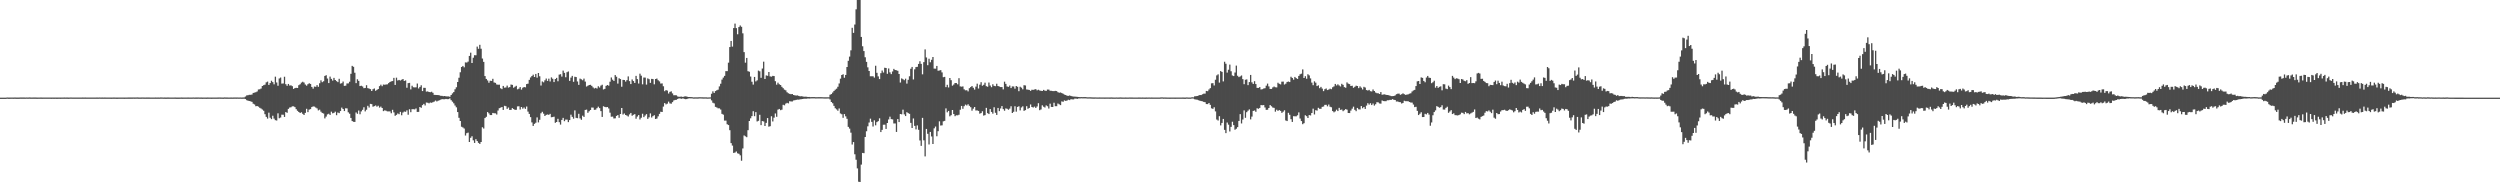 <svg xmlns="http://www.w3.org/2000/svg" width="1920" height="150"><path d="M0 75.000h1v1.000H0zM1 75.000h1v1.000H1zM2 75.000h1v1.000H2zM3 75.000h1v1.000H3zM4 75.000h1v1.000H4zM5 74.838h1v1.000H5zM6 74.918h1v1.000H6zM7 74.908h1v1.000H7zM8 74.903h1v1.000H8zM9 74.901h1v1.000H9zM10 74.905h1v1.000H10zM11 74.860h1v1.000H11zM12 74.911h1v1.000H12zM13 74.919h1v1.000H13zM14 74.911h1v1.000H14zM15 74.854h1v1.000H15zM16 74.875h1v1.000H16zM17 74.858h1v1.000H17zM18 74.870h1v1.000H18zM19 74.880h1v1.000H19zM20 74.845h1v1.000H20zM21 74.884h1v1.000H21zM22 74.820h1v1.000H22zM23 74.862h1v1.000H23zM24 74.879h1v1.000H24zM25 74.873h1v1.000H25zM26 74.877h1v1.000H26zM27 74.860h1v1.000H27zM28 74.916h1v1.000H28zM29 74.895h1v1.000H29zM30 74.903h1v1.000H30zM31 74.878h1v1.000H31zM32 74.905h1v1.000H32zM33 74.894h1v1.000H33zM34 74.885h1v1.000H34zM35 74.891h1v1.000H35zM36 74.884h1v1.000H36zM37 74.902h1v1.000H37zM38 74.885h1v1.000H38zM39 74.915h1v1.000H39zM40 74.891h1v1.000H40zM41 74.931h1v1.000H41zM42 74.884h1v1.000H42zM43 74.923h1v1.000H43zM44 74.905h1v1.000H44zM45 74.896h1v1.000H45zM46 74.917h1v1.000H46zM47 74.891h1v1.000H47zM48 74.884h1v1.000H48zM49 74.875h1v1.000H49zM50 74.900h1v1.000H50zM51 74.866h1v1.000H51zM52 74.911h1v1.000H52zM53 74.889h1v1.000H53zM54 74.847h1v1.000H54zM55 74.897h1v1.000H55zM56 74.896h1v1.000H56zM57 74.880h1v1.000H57zM58 74.887h1v1.000H58zM59 74.901h1v1.000H59zM60 74.890h1v1.000H60zM61 74.879h1v1.000H61zM62 74.887h1v1.000H62zM63 74.873h1v1.000H63zM64 74.881h1v1.000H64zM65 74.878h1v1.000H65zM66 74.892h1v1.000H66zM67 74.898h1v1.000H67zM68 74.885h1v1.000H68zM69 74.890h1v1.000H69zM70 74.893h1v1.000H70zM71 74.886h1v1.000H71zM72 74.888h1v1.000H72zM73 74.889h1v1.000H73zM74 74.856h1v1.000H74zM75 74.892h1v1.000H75zM76 74.847h1v1.000H76zM77 74.880h1v1.000H77zM78 74.864h1v1.000H78zM79 74.899h1v1.000H79zM80 74.869h1v1.000H80zM81 74.899h1v1.000H81zM82 74.888h1v1.000H82zM83 74.885h1v1.000H83zM84 74.901h1v1.000H84zM85 74.908h1v1.000H85zM86 74.899h1v1.000H86zM87 74.874h1v1.000H87zM88 74.883h1v1.000H88zM89 74.914h1v1.000H89zM90 74.905h1v1.000H90zM91 74.903h1v1.000H91zM92 74.885h1v1.000H92zM93 74.904h1v1.000H93zM94 74.903h1v1.000H94zM95 74.910h1v1.000H95zM96 74.895h1v1.000H96zM97 74.891h1v1.000H97zM98 74.864h1v1.000H98zM99 74.865h1v1.000H99zM100 74.864h1v1.000H100zM101 74.864h1v1.000H101zM102 74.828h1v1.000H102zM103 74.866h1v1.000H103zM104 74.839h1v1.000H104zM105 74.820h1v1.000H105zM106 74.869h1v1.000H106zM107 74.893h1v1.000H107zM108 74.861h1v1.000H108zM109 74.850h1v1.000H109zM110 74.866h1v1.000H110zM111 74.881h1v1.000H111zM112 74.860h1v1.000H112zM113 74.877h1v1.000H113zM114 74.871h1v1.000H114zM115 74.896h1v1.000H115zM116 74.879h1v1.000H116zM117 74.904h1v1.000H117zM118 74.881h1v1.000H118zM119 74.874h1v1.000H119zM120 74.890h1v1.000H120zM121 74.877h1v1.000H121zM122 74.881h1v1.000H122zM123 74.818h1v1.000H123zM124 74.852h1v1.000H124zM125 74.883h1v1.000H125zM126 74.877h1v1.000H126zM127 74.907h1v1.000H127zM128 74.861h1v1.000H128zM129 74.874h1v1.000H129zM130 74.903h1v1.000H130zM131 74.880h1v1.000H131zM132 74.888h1v1.000H132zM133 74.897h1v1.000H133zM134 74.878h1v1.000H134zM135 74.910h1v1.000H135zM136 74.909h1v1.000H136zM137 74.908h1v1.000H137zM138 74.883h1v1.000H138zM139 74.867h1v1.000H139zM140 74.905h1v1.000H140zM141 74.897h1v1.000H141zM142 74.880h1v1.000H142zM143 74.898h1v1.000H143zM144 74.874h1v1.000H144zM145 74.882h1v1.000H145zM146 74.885h1v1.000H146zM147 74.899h1v1.000H147zM148 74.843h1v1.000H148zM149 74.897h1v1.000H149zM150 74.867h1v1.000H150zM151 74.874h1v1.000H151zM152 74.837h1v1.000H152zM153 74.903h1v1.000H153zM154 74.870h1v1.000H154zM155 74.907h1v1.000H155zM156 74.892h1v1.000H156zM157 74.896h1v1.000H157zM158 74.916h1v1.000H158zM159 74.878h1v1.000H159zM160 74.900h1v1.000H160zM161 74.889h1v1.000H161zM162 74.914h1v1.000H162zM163 74.896h1v1.000H163zM164 74.891h1v1.000H164zM165 74.879h1v1.000H165zM166 74.880h1v1.000H166zM167 74.856h1v1.000H167zM168 74.843h1v1.000H168zM169 74.876h1v1.000H169zM170 74.883h1v1.000H170zM171 74.919h1v1.000H171zM172 74.804h1v1.000H172zM173 74.862h1v1.000H173zM174 74.867h1v1.000H174zM175 74.895h1v1.000H175zM176 74.883h1v1.000H176zM177 74.860h1v1.000H177zM178 74.883h1v1.000H178zM179 74.869h1v1.000H179zM180 74.837h1v1.000H180zM181 74.866h1v1.000H181zM182 74.833h1v1.000H182zM183 74.900h1v1.000H183zM184 74.847h1v1.000H184zM185 74.889h1v1.000H185zM186 74.855h1v1.000H186zM187 74.817h1v1.000H187zM188 74.143h1v1.927H188zM189 73.280h1v3.664H189zM190 73.132h1v4.207H190zM191 72.794h1v4.799H191zM192 72.782h1v5.065H192zM193 72.589h1v5.648H193zM194 71.394h1v8.284H194zM195 71.097h1v9.122H195zM196 70.797h1v10.800H196zM197 70.270h1v11.122H197zM198 68.689h1v13.237H198zM199 68.555h1v14.256H199zM200 67.991h1v15.368H200zM201 66.038h1v18.084H201zM202 65.437h1v19.592H202zM203 65.048h1v22.671H203zM204 63.243h1v26.524H204zM205 62.668h1v28.431H205zM206 65.254h1v21.275H206zM207 63.818h1v26.613H207zM208 62.006h1v29.493H208zM209 63.057h1v25.849H209zM210 64.742h1v26.363H210zM211 58.904h1v33.400H211zM212 63.351h1v29.215H212zM213 65.854h1v21.171H213zM214 60.273h1v30.541H214zM215 59.520h1v30.752H215zM216 64.216h1v23.865H216zM217 64.117h1v23.992H217zM218 58.946h1v30.855H218zM219 64.668h1v21.400H219zM220 65.892h1v20.738H220zM221 64.478h1v19.131H221zM222 65.692h1v16.909H222zM223 65.554h1v16.805H223zM224 66.183h1v15.461H224zM225 68.305h1v13.364H225zM226 67.630h1v14.633H226zM227 67.436h1v16.408H227zM228 67.578h1v17.504H228zM229 65.437h1v20.586H229zM230 64.714h1v22.069H230zM231 63.433h1v22.789H231zM232 62.768h1v24.653H232zM233 63.388h1v24.950H233zM234 64.919h1v21.771H234zM235 65.809h1v17.748H235zM236 64.664h1v21.444H236zM237 63.928h1v20.268H237zM238 64.452h1v19.342H238zM239 66.789h1v15.452H239zM240 68.102h1v13.627H240zM241 66.476h1v15.391H241zM242 66.674h1v15.905H242zM243 65.369h1v17.886H243zM244 66.676h1v18.124H244zM245 63.962h1v20.274H245zM246 61.673h1v24.070H246zM247 63.153h1v23.576H247zM248 62.406h1v24.767H248zM249 58.322h1v32.625H249zM250 57.776h1v31.784H250zM251 60.293h1v27.543H251zM252 63.818h1v23.516H252zM253 58.836h1v29.452H253zM254 60.570h1v25.180H254zM255 61.897h1v25.135H255zM256 59.798h1v26.881H256zM257 61.449h1v24.308H257zM258 62.331h1v26.164H258zM259 63.090h1v23.346H259zM260 60.500h1v26.366H260zM261 64.209h1v21.090H261zM262 63.901h1v18.723H262zM263 62.608h1v21.110H263zM264 65.927h1v19.352H264zM265 65.775h1v17.352H265zM266 64.103h1v19.129H266zM267 64.034h1v22.247H267zM268 62.784h1v24.584H268zM269 56.703h1v33.881H269zM270 50.568h1v42.421H270zM271 51.304h1v42.249H271zM272 55.875h1v37.778H272zM273 63.853h1v22.526H273zM274 60.872h1v26.520H274zM275 62.081h1v22.793H275zM276 66.096h1v21.664H276zM277 65.820h1v19.727H277zM278 66.419h1v17.900H278zM279 67.718h1v14.666H279zM280 67.555h1v18.010H280zM281 65.450h1v18.834H281zM282 67.669h1v13.573H282zM283 68.021h1v14.543H283zM284 68.438h1v11.313H284zM285 69.893h1v10.092H285zM286 68.483h1v13.463H286zM287 67.960h1v13.537H287zM288 69.720h1v11.298H288zM289 69.029h1v12.892H289zM290 68.337h1v12.857H290zM291 66.143h1v16.516H291zM292 65.046h1v16.832H292zM293 66.204h1v16.763H293zM294 64.937h1v20.388H294zM295 65.057h1v19.696H295zM296 64.848h1v20.204H296zM297 64.791h1v20.756H297zM298 63.825h1v21.726H298zM299 62.986h1v22.578H299zM300 62.487h1v24.508H300zM301 62.261h1v22.086H301zM302 59.786h1v26.536H302zM303 65.242h1v23.681H303zM304 59.624h1v28.582H304zM305 61.800h1v25.320H305zM306 61.403h1v26.279H306zM307 61.860h1v24.051H307zM308 61.214h1v27.333H308zM309 60.649h1v25.769H309zM310 62.182h1v23.481H310zM311 61.729h1v24.152H311zM312 67.391h1v17.345H312zM313 63.869h1v24.240H313zM314 63.627h1v20.306H314zM315 68.676h1v17.474H315zM316 65.819h1v18.065H316zM317 67.016h1v16.857H317zM318 67.128h1v16.889H318zM319 67.089h1v16.232H319zM320 64.137h1v21.837H320zM321 67.962h1v17.929H321zM322 66.749h1v15.416H322zM323 65.469h1v17.333H323zM324 69.931h1v10.831H324zM325 67.452h1v12.329H325zM326 67.507h1v13.497H326zM327 70.344h1v8.377H327zM328 70.183h1v8.710H328zM329 70.646h1v8.717H329zM330 70.789h1v7.969H330zM331 70.459h1v8.477H331zM332 71.281h1v7.194H332zM333 72.850h1v5.176H333zM334 72.922h1v4.262H334zM335 72.969h1v4.938H335zM336 73.007h1v4.375H336zM337 73.207h1v3.798H337zM338 73.581h1v2.973H338zM339 73.608h1v2.509H339zM340 73.884h1v2.356H340zM341 73.734h1v2.482H341zM342 73.999h1v1.991H342zM343 74.016h1v2.194H343zM344 74.053h1v2.075H344zM345 74.323h1v1.243H345zM346 72.965h1v4.001H346zM347 71.735h1v6.342H347zM348 70.720h1v8.647H348zM349 68.573h1v12.482H349zM350 67.032h1v15.376H350zM351 62.961h1v23.124H351zM352 59.709h1v30.773H352zM353 55.519h1v37.420H353zM354 51.456h1v45.855H354zM355 50.634h1v47.280H355zM356 51.687h1v47.027H356zM357 47.905h1v56.200H357zM358 48.028h1v54.268H358zM359 47.292h1v54.564H359zM360 42.948h1v66.086H360zM361 40.446h1v65.382H361zM362 48.386h1v56.266H362zM363 44.327h1v63.436H363zM364 42.389h1v67.375H364zM365 42.435h1v64.447H365zM366 35.793h1v72.521H366zM367 37.485h1v72.217H367zM368 34.387h1v76.162H368zM369 37.452h1v71.588H369zM370 44.976h1v52.763H370zM371 47.494h1v51.220H371zM372 58.434h1v32.264H372zM373 60.644h1v29.070H373zM374 61.822h1v24.262H374zM375 63.519h1v23.587H375zM376 62.005h1v26.354H376zM377 62.171h1v26.223H377zM378 60.515h1v26.237H378zM379 63.340h1v23.627H379zM380 63.654h1v23.370H380zM381 64.881h1v23.107H381zM382 65.060h1v19.821H382zM383 65.022h1v18.076H383zM384 67.778h1v14.916H384zM385 68.452h1v13.716H385zM386 65.991h1v18.441H386zM387 67.349h1v13.930H387zM388 67.196h1v14.355H388zM389 65.729h1v17.894H389zM390 67.268h1v15.343H390zM391 66.865h1v17.584H391zM392 64.939h1v19.440H392zM393 65.167h1v17.885H393zM394 67.355h1v16.411H394zM395 66.614h1v17.755H395zM396 65.871h1v18.475H396zM397 68.624h1v13.079H397zM398 68.079h1v13.514H398zM399 66.859h1v17.257H399zM400 68.800h1v13.352H400zM401 67.361h1v16.116H401zM402 66.813h1v15.745H402zM403 67.060h1v16.554H403zM404 64.559h1v17.272H404zM405 64.237h1v21.473H405zM406 61.321h1v26.189H406zM407 59.468h1v30.490H407zM408 58.437h1v35.543H408zM409 57.369h1v39.346H409zM410 59.128h1v36.019H410zM411 56.785h1v37.471H411zM412 59.667h1v30.491H412zM413 56.060h1v37.944H413zM414 58.587h1v33.431H414zM415 65.695h1v21.308H415zM416 62.583h1v23.304H416zM417 63.217h1v24.083H417zM418 61.681h1v27.428H418zM419 60.340h1v27.875H419zM420 62.147h1v25.756H420zM421 60.395h1v27.801H421zM422 62.569h1v24.901H422zM423 59.465h1v30.582H423zM424 60.465h1v29.439H424zM425 63.022h1v26.586H425zM426 60.655h1v33.660H426zM427 59.802h1v33.902H427zM428 62.435h1v28.784H428zM429 57.296h1v36.541H429zM430 56.967h1v38.718H430zM431 58.851h1v33.239H431zM432 54.221h1v36.302H432zM433 55.950h1v37.133H433zM434 59.316h1v32.554H434zM435 55.434h1v36.444H435zM436 54.866h1v38.931H436zM437 62.095h1v30.123H437zM438 59.600h1v28.483H438zM439 58.284h1v31.495H439zM440 62.844h1v28.275H440zM441 58.926h1v25.859H441zM442 59.198h1v31.318H442zM443 62.586h1v28.200H443zM444 65.170h1v22.237H444zM445 60.349h1v30.605H445zM446 60.904h1v31.125H446zM447 61.659h1v27.162H447zM448 60.378h1v29.443H448zM449 62.649h1v21.796H449zM450 66.480h1v17.717H450zM451 65.854h1v20.762H451zM452 65.260h1v20.210H452zM453 65.113h1v19.377H453zM454 65.952h1v16.645H454zM455 67.135h1v15.516H455zM456 67.942h1v16.458H456zM457 67.502h1v16.707H457zM458 67.988h1v15.087H458zM459 66.240h1v15.663H459zM460 67.228h1v15.828H460zM461 65.739h1v19.608H461zM462 65.081h1v24.705H462zM463 68.690h1v12.920H463zM464 68.256h1v13.891H464zM465 65.949h1v16.451H465zM466 65.296h1v16.877H466zM467 65.804h1v17.484H467zM468 62.768h1v23.779H468zM469 59.504h1v30.143H469zM470 61.175h1v28.349H470zM471 62.153h1v28.839H471zM472 57.647h1v33.254H472zM473 58.920h1v30.105H473zM474 64.183h1v24.168H474zM475 60.105h1v30.344H475zM476 60.707h1v26.832H476zM477 66.620h1v16.303H477zM478 61.345h1v26.606H478zM479 61.448h1v25.675H479zM480 62.688h1v25.620H480zM481 61.528h1v27.267H481zM482 58.650h1v30.873H482zM483 62.331h1v25.515H483zM484 64.555h1v22.178H484zM485 61.040h1v27.824H485zM486 62.281h1v25.862H486zM487 63.683h1v23.969H487zM488 58.286h1v32.890H488zM489 60.787h1v28.723H489zM490 64.177h1v24.191H490zM491 56.595h1v35.172H491zM492 58.123h1v32.289H492zM493 64.792h1v22.533H493zM494 59.519h1v30.432H494zM495 59.593h1v29.150H495zM496 64.987h1v22.672H496zM497 60.227h1v31.082H497zM498 60.827h1v29.270H498zM499 63.643h1v23.458H499zM500 60.548h1v29.743H500zM501 60.703h1v28.487H501zM502 64.766h1v23.702H502zM503 60.665h1v30.727H503zM504 60.335h1v30.707H504zM505 61.664h1v27.685H505zM506 62.506h1v24.951H506zM507 64.145h1v21.684H507zM508 64.059h1v21.965H508zM509 66.256h1v15.591H509zM510 70.036h1v9.095H510zM511 69.159h1v10.998H511zM512 69.585h1v10.052H512zM513 71.841h1v6.184H513zM514 70.568h1v8.860H514zM515 70.153h1v9.495H515zM516 71.729h1v6.708H516zM517 73.155h1v4.004H517zM518 73.116h1v3.625H518zM519 73.227h1v3.435H519zM520 74.083h1v1.874H520zM521 74.345h1v1.158H521zM522 74.237h1v1.419H522zM523 74.171h1v1.689H523zM524 74.499h1v1.024H524zM525 74.067h1v1.846H525zM526 73.984h1v2.191H526zM527 74.142h1v1.939H527zM528 74.474h1v1.176H528zM529 74.521h1v1.000H529zM530 74.561h1v1.000H530zM531 74.590h1v1.000H531zM532 74.802h1v1.000H532zM533 74.761h1v1.000H533zM534 74.743h1v1.000H534zM535 74.759h1v1.000H535zM536 74.722h1v1.000H536zM537 74.626h1v1.000H537zM538 74.689h1v1.000H538zM539 74.714h1v1.000H539zM540 74.772h1v1.000H540zM541 74.735h1v1.000H541zM542 74.767h1v1.000H542zM543 74.846h1v1.000H543zM544 74.781h1v1.000H544zM545 74.744h1v1.000H545zM546 71.977h1v5.142H546zM547 70.144h1v8.772H547zM548 71.396h1v7.995H548zM549 69.950h1v12.104H549zM550 69.341h1v13.195H550zM551 68.866h1v14.312H551zM552 66.372h1v16.839H552zM553 64.301h1v19.843H553zM554 61.153h1v26.300H554zM555 59.614h1v28.427H555zM556 58.268h1v34.354H556zM557 54.614h1v38.016H557zM558 54.617h1v40.803H558zM559 48.125h1v47.928H559zM560 36.132h1v63.864H560zM561 31.434h1v78.513H561zM562 35.781h1v76.061H562zM563 21.577h1v95.896H563zM564 18.141h1v99.030H564zM565 21.601h1v94.743H565zM566 26.317h1v91.431H566zM567 20.792h1v97.349H567zM568 19.580h1v99.715H568zM569 20.569h1v102.889H569zM570 25.616h1v88.414H570zM571 40.054h1v63.968H571zM572 48.151h1v56.575H572zM573 44.484h1v60.867H573zM574 54.690h1v45.306H574zM575 55.081h1v37.842H575zM576 58.752h1v32.104H576zM577 62.782h1v26.404H577zM578 64.952h1v20.469H578zM579 59.088h1v30.171H579zM580 62.498h1v23.630H580zM581 61.710h1v31.571H581zM582 54.235h1v38.551H582zM583 54.764h1v33.383H583zM584 59.759h1v36.367H584zM585 52.643h1v40.314H585zM586 47.336h1v45.970H586zM587 60.651h1v36.095H587zM588 57.888h1v36.466H588zM589 58.231h1v32.442H589zM590 55.317h1v41.989H590zM591 58.661h1v38.259H591zM592 58.905h1v30.380H592zM593 58.272h1v35.022H593zM594 58.407h1v31.958H594zM595 62.386h1v24.754H595zM596 65.047h1v24.681H596zM597 63.503h1v20.697H597zM598 64.712h1v18.959H598zM599 65.302h1v19.316H599zM600 66.640h1v17.578H600zM601 67.746h1v12.719H601zM602 68.842h1v12.067H602zM603 69.387h1v10.203H603zM604 70.851h1v8.135H604zM605 71.621h1v7.781H605zM606 72.076h1v5.671H606zM607 72.353h1v5.576H607zM608 72.189h1v5.760H608zM609 72.980h1v4.167H609zM610 73.200h1v3.759H610zM611 73.343h1v3.350H611zM612 73.280h1v3.205H612zM613 73.676h1v2.866H613zM614 73.981h1v2.316H614zM615 73.904h1v2.261H615zM616 74.054h1v1.969H616zM617 74.296h1v1.509H617zM618 74.227h1v1.609H618zM619 74.299h1v1.512H619zM620 74.485h1v1.114H620zM621 74.449h1v1.272H621zM622 74.597h1v1.000H622zM623 74.558h1v1.000H623zM624 74.552h1v1.000H624zM625 74.561h1v1.000H625zM626 74.664h1v1.000H626zM627 74.637h1v1.000H627zM628 74.615h1v1.000H628zM629 74.606h1v1.000H629zM630 74.622h1v1.000H630zM631 74.640h1v1.000H631zM632 74.697h1v1.000H632zM633 74.715h1v1.000H633zM634 74.711h1v1.000H634zM635 74.699h1v1.000H635zM636 74.697h1v1.000H636zM637 72.776h1v3.637H637zM638 72.237h1v6.102H638zM639 71.051h1v8.260H639zM640 69.813h1v11.495H640zM641 68.855h1v14.290H641zM642 68.078h1v15.923H642zM643 66.594h1v18.471H643zM644 64.095h1v19.215H644zM645 60.424h1v26.720H645zM646 57.601h1v30.162H646zM647 57.047h1v33.425H647zM648 59.723h1v27.897H648zM649 57.536h1v31.792H649zM650 51.466h1v39.785H650zM651 46.681h1v50.733H651zM652 43.451h1v55.303H652zM653 38.672h1v63.215H653zM654 21.355h1v89.669H654zM655 25.219h1v83.888H655zM656 18.862h1v99.619H656zM657 7.144h1v115.524H657zM658 -0.101h1v129.449H658zM659 -0.125h1v139.682H659zM660 -0.085h1v139.841H660zM661 28.350h1v98.053H661zM662 35.547h1v81.910H662zM663 39.221h1v78.447H663zM664 43.971h1v61.221H664zM665 47.511h1v53.278H665zM666 51.699h1v45.323H666zM667 54.553h1v39.556H667zM668 58.584h1v32.539H668zM669 58.573h1v35.019H669zM670 58.587h1v38.569H670zM671 59.608h1v32.790H671zM672 50.507h1v45.771H672zM673 55.891h1v37.910H673zM674 58.699h1v34.339H674zM675 60.717h1v30.175H675zM676 56.206h1v45.221H676zM677 54.154h1v45.593H677zM678 55.693h1v40.082H678zM679 52.012h1v43.750H679zM680 52.234h1v46.778H680zM681 56.677h1v37.780H681zM682 52.584h1v39.168H682zM683 55.574h1v34.042H683zM684 56.944h1v34.539H684zM685 54.905h1v36.800H685zM686 52.877h1v41.968H686zM687 53.769h1v41.047H687zM688 53.954h1v47.354H688zM689 54.356h1v37.103H689zM690 56.822h1v36.915H690zM691 63.385h1v24.149H691zM692 60.207h1v27.603H692zM693 60.841h1v23.366H693zM694 61.583h1v26.288H694zM695 60.440h1v28.722H695zM696 64.184h1v21.992H696zM697 61.268h1v25.619H697zM698 58.585h1v28.840H698zM699 52.802h1v41.582H699zM700 51.389h1v46.912H700zM701 61.034h1v29.963H701zM702 53.250h1v43.432H702zM703 51.519h1v47.858H703zM704 51.305h1v45.026H704zM705 49.084h1v50.587H705zM706 47.042h1v60.816H706zM707 49.071h1v62.934H707zM708 57.095h1v33.426H708zM709 47.743h1v60.010H709zM710 37.936h1v82.174H710zM711 44.152h1v54.881H711zM712 50.084h1v52.673H712zM713 45.088h1v65.843H713zM714 47.844h1v53.492H714zM715 45.925h1v58.883H715zM716 43.789h1v66.812H716zM717 52.695h1v45.848H717zM718 52.756h1v44.403H718zM719 50.623h1v54.023H719zM720 54.339h1v46.408H720zM721 54.094h1v39.092H721zM722 53.848h1v42.567H722zM723 55.609h1v40.624H723zM724 59.305h1v33.864H724zM725 59.029h1v33.787H725zM726 66.899h1v16.331H726zM727 65.116h1v21.166H727zM728 67.191h1v18.028H728zM729 59.906h1v29.432H729zM730 61.607h1v26.871H730zM731 65.816h1v18.674H731zM732 64.912h1v22.661H732zM733 63.766h1v25.451H733zM734 63.772h1v24.757H734zM735 64.751h1v23.833H735zM736 60.048h1v28.087H736zM737 66.333h1v17.962H737zM738 66.570h1v14.812H738zM739 66.355h1v17.219H739zM740 68.599h1v12.941H740zM741 69.362h1v10.960H741zM742 69.270h1v11.714H742zM743 70.199h1v9.875H743zM744 67.759h1v13.522H744zM745 66.853h1v15.464H745zM746 66.044h1v18.930H746zM747 67.394h1v16.039H747zM748 68.807h1v13.379H748zM749 66.523h1v18.336H749zM750 64.257h1v20.524H750zM751 67.986h1v17.230H751zM752 65.040h1v22.234H752zM753 63.140h1v23.707H753zM754 65.865h1v19.592H754zM755 65.121h1v23.686H755zM756 63.466h1v24.941H756zM757 66.208h1v16.610H757zM758 66.630h1v20.236H758zM759 63.386h1v24.233H759zM760 65.682h1v18.057H760zM761 66.946h1v19.019H761zM762 64.738h1v22.543H762zM763 65.926h1v16.443H763zM764 66.199h1v20.407H764zM765 64.288h1v23.996H765zM766 66.046h1v16.845H766zM767 66.443h1v18.922H767zM768 66.866h1v16.422H768zM769 66.849h1v14.604H769zM770 68.634h1v15.165H770zM771 62.717h1v22.303H771zM772 64.421h1v18.817H772zM773 66.413h1v17.150H773zM774 66.737h1v17.528H774zM775 65.668h1v17.756H775zM776 67.639h1v13.953H776zM777 66.346h1v20.443H777zM778 66.406h1v19.460H778zM779 68.108h1v13.523H779zM780 66.031h1v19.730H780zM781 66.646h1v15.492H781zM782 70.037h1v11.559H782zM783 66.587h1v18.214H783zM784 67.336h1v15.216H784zM785 68.630h1v13.030H785zM786 65.421h1v19.708H786zM787 65.638h1v18.938H787zM788 68.703h1v12.870H788zM789 68.884h1v14.650H789zM790 69.045h1v13.835H790zM791 69.775h1v10.448H791zM792 68.891h1v13.306H792zM793 69.014h1v13.591H793zM794 68.704h1v13.155H794zM795 68.460h1v14.414H795zM796 69.367h1v12.382H796zM797 68.921h1v10.348H797zM798 69.475h1v15.138H798zM799 69.758h1v14.310H799zM800 69.881h1v11.027H800zM801 69.035h1v12.950H801zM802 69.613h1v12.974H802zM803 69.792h1v11.144H803zM804 68.746h1v12.871H804zM805 68.798h1v14.534H805zM806 69.677h1v9.964H806zM807 69.757h1v12.381H807zM808 69.938h1v12.225H808zM809 70.006h1v8.877H809zM810 69.796h1v11.786H810zM811 69.917h1v11.644H811zM812 70.826h1v8.708H812zM813 71.241h1v8.886H813zM814 70.995h1v9.723H814zM815 71.477h1v6.395H815zM816 71.988h1v6.193H816zM817 72.674h1v4.422H817zM818 72.939h1v4.598H818zM819 73.513h1v3.713H819zM820 73.627h1v2.955H820zM821 73.323h1v3.573H821zM822 73.700h1v2.481H822zM823 73.977h1v2.362H823zM824 74.156h1v2.167H824zM825 74.211h1v1.529H825zM826 74.305h1v1.471H826zM827 74.416h1v1.525H827zM828 74.510h1v1.041H828zM829 74.604h1v1.000H829zM830 74.537h1v1.000H830zM831 74.596h1v1.000H831zM832 74.561h1v1.000H832zM833 74.554h1v1.000H833zM834 74.633h1v1.000H834zM835 74.731h1v1.000H835zM836 74.699h1v1.000H836zM837 74.710h1v1.000H837zM838 74.754h1v1.000H838zM839 74.814h1v1.000H839zM840 74.817h1v1.000H840zM841 74.799h1v1.000H841zM842 74.828h1v1.000H842zM843 74.828h1v1.000H843zM844 74.806h1v1.000H844zM845 74.840h1v1.000H845zM846 74.853h1v1.000H846zM847 74.838h1v1.000H847zM848 74.856h1v1.000H848zM849 74.828h1v1.000H849zM850 74.841h1v1.000H850zM851 74.843h1v1.000H851zM852 74.876h1v1.000H852zM853 74.825h1v1.000H853zM854 74.878h1v1.000H854zM855 74.894h1v1.000H855zM856 74.886h1v1.000H856zM857 74.848h1v1.000H857zM858 74.889h1v1.000H858zM859 74.870h1v1.000H859zM860 74.816h1v1.000H860zM861 74.869h1v1.000H861zM862 74.884h1v1.000H862zM863 74.879h1v1.000H863zM864 74.865h1v1.000H864zM865 74.892h1v1.000H865zM866 74.880h1v1.000H866zM867 74.848h1v1.000H867zM868 74.877h1v1.000H868zM869 74.874h1v1.000H869zM870 74.891h1v1.000H870zM871 74.896h1v1.000H871zM872 74.900h1v1.000H872zM873 74.892h1v1.000H873zM874 74.857h1v1.000H874zM875 74.858h1v1.000H875zM876 74.890h1v1.000H876zM877 74.872h1v1.000H877zM878 74.888h1v1.000H878zM879 74.911h1v1.000H879zM880 74.875h1v1.000H880zM881 74.886h1v1.000H881zM882 74.843h1v1.000H882zM883 74.883h1v1.000H883zM884 74.858h1v1.000H884zM885 74.898h1v1.000H885zM886 74.891h1v1.000H886zM887 74.882h1v1.000H887zM888 74.892h1v1.000H888zM889 74.883h1v1.000H889zM890 74.881h1v1.000H890zM891 74.827h1v1.000H891zM892 74.731h1v1.000H892zM893 74.872h1v1.000H893zM894 74.843h1v1.000H894zM895 74.875h1v1.000H895zM896 74.888h1v1.000H896zM897 74.884h1v1.000H897zM898 74.912h1v1.000H898zM899 74.891h1v1.000H899zM900 74.881h1v1.000H900zM901 74.902h1v1.000H901zM902 74.917h1v1.000H902zM903 74.900h1v1.000H903zM904 74.902h1v1.000H904zM905 74.891h1v1.000H905zM906 74.897h1v1.000H906zM907 74.882h1v1.000H907zM908 74.867h1v1.000H908zM909 74.906h1v1.000H909zM910 74.909h1v1.000H910zM911 74.801h1v1.000H911zM912 74.886h1v1.000H912zM913 74.883h1v1.000H913zM914 74.894h1v1.000H914zM915 74.624h1v1.000H915zM916 74.738h1v1.000H916zM917 73.998h1v2.213H917zM918 73.887h1v2.579H918zM919 73.713h1v2.882H919zM920 73.379h1v3.617H920zM921 72.947h1v4.403H921zM922 73.011h1v4.618H922zM923 72.414h1v5.402H923zM924 71.957h1v6.347H924zM925 71.864h1v6.649H925zM926 69.826h1v10.108H926zM927 70.048h1v9.919H927zM928 68.688h1v10.438H928zM929 67.662h1v12.854H929zM930 63.978h1v19.207H930zM931 63.867h1v19.734H931zM932 65.635h1v16.722H932zM933 61.248h1v24.329H933zM934 57.882h1v33.941H934zM935 57.072h1v35.473H935zM936 63.413h1v25.852H936zM937 54.581h1v41.720H937zM938 55.240h1v39.152H938zM939 62.517h1v28.847H939zM940 47.418h1v52.298H940zM941 48.943h1v53.324H941zM942 55.740h1v38.378H942zM943 53.553h1v42.179H943zM944 49.625h1v51.321H944zM945 54.728h1v42.725H945zM946 57.980h1v35.511H946zM947 58.419h1v37.664H947zM948 55.690h1v43.925H948zM949 50.357h1v48.532H949zM950 58.172h1v39.472H950zM951 59.227h1v33.674H951zM952 58.663h1v29.014H952zM953 57.969h1v36.876H953zM954 60.774h1v31.047H954zM955 64.677h1v20.134H955zM956 61.250h1v29.225H956zM957 60.998h1v25.172H957zM958 65.403h1v19.578H958zM959 63.029h1v20.964H959zM960 57.570h1v34.147H960zM961 63.209h1v26.322H961zM962 64.436h1v20.752H962zM963 62.363h1v22.479H963zM964 64.543h1v21.334H964zM965 67.457h1v15.707H965zM966 67.556h1v16.005H966zM967 66.866h1v16.046H967zM968 68.711h1v11.961H968zM969 68.528h1v12.334H969zM970 67.999h1v12.702H970zM971 67.729h1v14.789H971zM972 65.794h1v18.582H972zM973 64.218h1v20.056H973zM974 66.353h1v16.593H974zM975 68.311h1v12.387H975zM976 68.277h1v13.354H976zM977 67.116h1v15.488H977zM978 66.442h1v16.385H978zM979 67.026h1v18.724H979zM980 67.142h1v17.125H980zM981 63.544h1v21.600H981zM982 64.339h1v20.184H982zM983 64.812h1v20.315H983zM984 62.722h1v23.946H984zM985 62.695h1v23.062H985zM986 64.912h1v19.787H986zM987 64.241h1v28.270H987zM988 62.912h1v30.083H988zM989 62.617h1v24.024H989zM990 63.012h1v25.163H990zM991 58.916h1v32.628H991zM992 59.875h1v33.765H992zM993 61.161h1v28.057H993zM994 59.086h1v30.279H994zM995 60.006h1v29.317H995zM996 60.640h1v27.866H996zM997 58.339h1v28.006H997zM998 57.061h1v33.997H998zM999 56.586h1v36.406H999zM1000 53.275h1v42.096H1000zM1001 59.915h1v34.723H1001zM1002 58.506h1v30.005H1002zM1003 60.453h1v28.791H1003zM1004 57.051h1v33.556H1004zM1005 57.926h1v30.430H1005zM1006 60.219h1v28.473H1006zM1007 63.428h1v23.380H1007zM1008 65.453h1v18.004H1008zM1009 62.442h1v25.462H1009zM1010 63.498h1v21.136H1010zM1011 66.100h1v18.839H1011zM1012 65.512h1v17.271H1012zM1013 67.732h1v15.835H1013zM1014 66.727h1v16.828H1014zM1015 68.026h1v14.056H1015zM1016 69.983h1v11.817H1016zM1017 68.522h1v12.033H1017zM1018 67.931h1v12.543H1018zM1019 69.175h1v12.487H1019zM1020 68.777h1v11.479H1020zM1021 68.090h1v13.892H1021zM1022 68.501h1v13.902H1022zM1023 67.009h1v18.273H1023zM1024 66.351h1v19.924H1024zM1025 64.464h1v21.109H1025zM1026 65.658h1v18.555H1026zM1027 64.782h1v20.497H1027zM1028 65.661h1v17.197H1028zM1029 66.384h1v17.981H1029zM1030 64.378h1v19.740H1030zM1031 65.183h1v20.228H1031zM1032 66.909h1v17.702H1032zM1033 67.367h1v16.394H1033zM1034 63.288h1v20.918H1034zM1035 64.281h1v22.481H1035zM1036 64.631h1v22.189H1036zM1037 66.057h1v18.891H1037zM1038 65.839h1v17.602H1038zM1039 67.429h1v14.491H1039zM1040 66.640h1v17.695H1040zM1041 65.797h1v19.596H1041zM1042 66.033h1v16.845H1042zM1043 67.708h1v16.242H1043zM1044 66.314h1v17.759H1044zM1045 67.335h1v14.124H1045zM1046 68.694h1v14.432H1046zM1047 66.660h1v15.512H1047zM1048 67.235h1v16.417H1048zM1049 69.177h1v11.901H1049zM1050 69.551h1v9.702H1050zM1051 69.018h1v11.310H1051zM1052 70.055h1v9.180H1052zM1053 70.265h1v10.432H1053zM1054 68.685h1v10.847H1054zM1055 69.901h1v11.188H1055zM1056 71.063h1v9.033H1056zM1057 71.596h1v6.915H1057zM1058 71.615h1v7.051H1058zM1059 72.178h1v7.295H1059zM1060 70.702h1v8.930H1060zM1061 72.732h1v4.412H1061zM1062 72.563h1v5.058H1062zM1063 72.467h1v5.233H1063zM1064 72.881h1v4.817H1064zM1065 72.984h1v4.017H1065zM1066 73.138h1v3.884H1066zM1067 73.474h1v3.240H1067zM1068 73.813h1v2.901H1068zM1069 73.824h1v2.321H1069zM1070 73.745h1v2.919H1070zM1071 73.286h1v3.510H1071zM1072 72.338h1v5.643H1072zM1073 71.945h1v5.983H1073zM1074 71.875h1v6.494H1074zM1075 72.816h1v5.684H1075zM1076 72.360h1v7.180H1076zM1077 71.667h1v7.401H1077zM1078 72.339h1v5.004H1078zM1079 72.864h1v4.843H1079zM1080 72.654h1v5.057H1080zM1081 72.461h1v5.332H1081zM1082 71.933h1v6.424H1082zM1083 71.650h1v7.075H1083zM1084 70.268h1v8.532H1084zM1085 69.490h1v10.793H1085zM1086 69.026h1v13.254H1086zM1087 66.117h1v15.899H1087zM1088 62.440h1v22.706H1088zM1089 62.188h1v26.167H1089zM1090 64.529h1v22.800H1090zM1091 59.462h1v26.745H1091zM1092 59.820h1v30.067H1092zM1093 62.134h1v27.737H1093zM1094 63.176h1v24.221H1094zM1095 59.556h1v28.310H1095zM1096 58.328h1v28.389H1096zM1097 59.643h1v28.394H1097zM1098 59.857h1v36.705H1098zM1099 63.917h1v30.124H1099zM1100 63.201h1v25.314H1100zM1101 62.001h1v24.087H1101zM1102 67.352h1v17.455H1102zM1103 66.060h1v15.445H1103zM1104 67.474h1v14.596H1104zM1105 66.688h1v16.040H1105zM1106 66.281h1v15.973H1106zM1107 69.372h1v11.461H1107zM1108 64.683h1v19.465H1108zM1109 64.764h1v19.413H1109zM1110 68.057h1v14.805H1110zM1111 68.470h1v13.493H1111zM1112 65.763h1v20.844H1112zM1113 66.932h1v18.649H1113zM1114 68.453h1v16.120H1114zM1115 58.270h1v29.355H1115zM1116 59.585h1v27.431H1116zM1117 60.759h1v27.649H1117zM1118 60.124h1v28.387H1118zM1119 60.321h1v28.361H1119zM1120 60.802h1v27.564H1120zM1121 63.742h1v24.084H1121zM1122 60.690h1v25.843H1122zM1123 61.021h1v25.641H1123zM1124 62.071h1v25.589H1124zM1125 62.422h1v23.537H1125zM1126 61.555h1v25.515H1126zM1127 64.355h1v22.549H1127zM1128 63.755h1v24.042H1128zM1129 59.225h1v27.908H1129zM1130 63.869h1v22.637H1130zM1131 63.766h1v22.148H1131zM1132 63.889h1v20.175H1132zM1133 62.444h1v28.205H1133zM1134 56.421h1v33.820H1134zM1135 55.950h1v35.165H1135zM1136 56.457h1v35.222H1136zM1137 60.576h1v29.203H1137zM1138 60.489h1v28.704H1138zM1139 62.182h1v26.534H1139zM1140 62.875h1v23.711H1140zM1141 63.783h1v21.560H1141zM1142 63.919h1v21.664H1142zM1143 66.178h1v18.613H1143zM1144 65.135h1v20.657H1144zM1145 65.300h1v21.566H1145zM1146 65.377h1v18.829H1146zM1147 62.919h1v27.454H1147zM1148 61.842h1v29.330H1148zM1149 64.688h1v22.073H1149zM1150 61.950h1v25.742H1150zM1151 63.701h1v23.907H1151zM1152 65.446h1v20.214H1152zM1153 62.740h1v21.909H1153zM1154 65.626h1v18.937H1154zM1155 66.151h1v18.144H1155zM1156 66.327h1v18.624H1156zM1157 64.357h1v20.901H1157zM1158 67.215h1v17.401H1158zM1159 63.841h1v20.131H1159zM1160 61.307h1v23.059H1160zM1161 63.607h1v21.242H1161zM1162 64.268h1v22.021H1162zM1163 63.310h1v22.107H1163zM1164 65.389h1v17.545H1164zM1165 62.741h1v21.686H1165zM1166 63.448h1v22.901H1166zM1167 61.120h1v24.603H1167zM1168 62.861h1v23.510H1168zM1169 63.577h1v20.842H1169zM1170 64.263h1v19.538H1170zM1171 64.799h1v20.331H1171zM1172 67.701h1v14.279H1172zM1173 67.784h1v14.134H1173zM1174 64.909h1v18.304H1174zM1175 63.654h1v23.819H1175zM1176 62.433h1v25.910H1176zM1177 61.131h1v25.052H1177zM1178 59.435h1v27.912H1178zM1179 64.845h1v21.060H1179zM1180 64.724h1v20.960H1180zM1181 64.202h1v21.553H1181zM1182 66.107h1v17.180H1182zM1183 63.958h1v20.664H1183zM1184 66.117h1v18.243H1184zM1185 59.473h1v26.202H1185zM1186 59.806h1v26.877H1186zM1187 62.066h1v28.704H1187zM1188 51.450h1v41.285H1188zM1189 52.410h1v42.435H1189zM1190 62.113h1v24.825H1190zM1191 61.335h1v25.259H1191zM1192 61.936h1v23.111H1192zM1193 63.946h1v18.499H1193zM1194 67.156h1v18.860H1194zM1195 67.403h1v16.031H1195zM1196 69.157h1v15.023H1196zM1197 64.970h1v20.408H1197zM1198 65.317h1v19.326H1198zM1199 64.398h1v18.978H1199zM1200 64.741h1v18.931H1200zM1201 64.737h1v20.084H1201zM1202 66.994h1v16.653H1202zM1203 65.951h1v17.985H1203zM1204 65.809h1v19.306H1204zM1205 61.555h1v28.885H1205zM1206 61.010h1v31.464H1206zM1207 59.892h1v30.222H1207zM1208 61.889h1v26.586H1208zM1209 54.160h1v44.767H1209zM1210 58.247h1v41.519H1210zM1211 57.309h1v32.518H1211zM1212 51.775h1v49.949H1212zM1213 59.715h1v39.906H1213zM1214 60.924h1v29.253H1214zM1215 60.656h1v33.796H1215zM1216 61.378h1v33.610H1216zM1217 58.407h1v29.745H1217zM1218 61.951h1v25.893H1218zM1219 61.582h1v29.841H1219zM1220 61.876h1v27.671H1220zM1221 63.104h1v25.659H1221zM1222 61.023h1v27.549H1222zM1223 65.202h1v22.593H1223zM1224 67.224h1v16.305H1224zM1225 62.579h1v26.606H1225zM1226 66.492h1v20.968H1226zM1227 68.352h1v15.286H1227zM1228 66.536h1v21.824H1228zM1229 66.247h1v18.674H1229zM1230 69.709h1v12.140H1230zM1231 67.845h1v18.244H1231zM1232 68.231h1v14.247H1232zM1233 70.262h1v11.547H1233zM1234 69.828h1v12.083H1234zM1235 70.014h1v11.487H1235zM1236 71.699h1v7.844H1236zM1237 71.524h1v8.151H1237zM1238 71.787h1v7.388H1238zM1239 72.597h1v5.748H1239zM1240 72.867h1v5.146H1240zM1241 73.579h1v3.403H1241zM1242 73.004h1v4.433H1242zM1243 73.812h1v3.127H1243zM1244 73.674h1v2.812H1244zM1245 73.675h1v2.713H1245zM1246 73.826h1v2.481H1246zM1247 73.824h1v2.055H1247zM1248 74.340h1v1.441H1248zM1249 74.411h1v1.418H1249zM1250 74.341h1v1.300H1250zM1251 74.415h1v1.244H1251zM1252 74.588h1v1.000H1252zM1253 74.332h1v1.164H1253zM1254 74.496h1v1.004H1254zM1255 74.616h1v1.000H1255zM1256 74.524h1v1.000H1256zM1257 74.557h1v1.000H1257zM1258 74.686h1v1.000H1258zM1259 74.755h1v1.000H1259zM1260 74.727h1v1.000H1260zM1261 74.736h1v1.000H1261zM1262 74.741h1v1.000H1262zM1263 74.801h1v1.000H1263zM1264 74.750h1v1.000H1264zM1265 74.765h1v1.000H1265zM1266 74.779h1v1.000H1266zM1267 74.816h1v1.000H1267zM1268 74.764h1v1.000H1268zM1269 74.841h1v1.000H1269zM1270 74.867h1v1.000H1270zM1271 74.851h1v1.000H1271zM1272 74.871h1v1.000H1272zM1273 74.844h1v1.000H1273zM1274 74.776h1v1.000H1274zM1275 73.368h1v3.421H1275zM1276 71.649h1v5.720H1276zM1277 72.086h1v5.297H1277zM1278 70.570h1v8.331H1278zM1279 70.397h1v10.012H1279zM1280 69.476h1v12.076H1280zM1281 69.227h1v11.955H1281zM1282 67.495h1v14.153H1282zM1283 64.860h1v20.959H1283zM1284 59.275h1v26.552H1284zM1285 60.499h1v25.277H1285zM1286 59.617h1v28.123H1286zM1287 59.529h1v27.613H1287zM1288 53.976h1v35.297H1288zM1289 47.402h1v46.582H1289zM1290 43.494h1v54.287H1290zM1291 38.720h1v62.761H1291zM1292 28.951h1v81.820H1292zM1293 29.404h1v79.478H1293zM1294 36.988h1v68.904H1294zM1295 30.418h1v77.145H1295zM1296 27.508h1v82.125H1296zM1297 35.357h1v72.339H1297zM1298 34.576h1v73.288H1298zM1299 37.450h1v66.839H1299zM1300 46.711h1v55.413H1300zM1301 48.728h1v49.539H1301zM1302 46.102h1v55.887H1302zM1303 57.616h1v38.743H1303zM1304 56.824h1v36.323H1304zM1305 60.872h1v29.404H1305zM1306 64.902h1v19.051H1306zM1307 66.262h1v17.102H1307zM1308 64.740h1v18.879H1308zM1309 64.802h1v22.895H1309zM1310 64.396h1v22.573H1310zM1311 62.860h1v22.746H1311zM1312 63.601h1v22.890H1312zM1313 63.772h1v24.815H1313zM1314 61.628h1v26.830H1314zM1315 61.382h1v28.061H1315zM1316 59.818h1v29.630H1316zM1317 57.142h1v35.430H1317zM1318 61.167h1v28.686H1318zM1319 55.875h1v35.006H1319zM1320 57.053h1v35.830H1320zM1321 61.904h1v27.848H1321zM1322 54.281h1v36.492H1322zM1323 60.805h1v30.362H1323zM1324 64.858h1v23.779H1324zM1325 58.744h1v28.854H1325zM1326 64.945h1v22.094H1326zM1327 65.288h1v21.547H1327zM1328 62.687h1v25.009H1328zM1329 68.993h1v13.715H1329zM1330 68.330h1v14.521H1330zM1331 68.122h1v14.735H1331zM1332 68.694h1v11.545H1332zM1333 70.333h1v9.766H1333zM1334 70.950h1v9.378H1334zM1335 70.622h1v7.660H1335zM1336 72.064h1v7.345H1336zM1337 72.762h1v5.218H1337zM1338 72.920h1v3.985H1338zM1339 72.447h1v5.134H1339zM1340 72.802h1v4.516H1340zM1341 73.404h1v3.379H1341zM1342 73.229h1v3.597H1342zM1343 73.397h1v3.210H1343zM1344 73.348h1v3.027H1344zM1345 74.097h1v2.222H1345zM1346 73.829h1v2.125H1346zM1347 74.062h1v1.969H1347zM1348 74.352h1v1.545H1348zM1349 74.221h1v1.438H1349zM1350 74.222h1v1.330H1350zM1351 74.476h1v1.184H1351zM1352 74.477h1v1.069H1352zM1353 74.543h1v1.000H1353zM1354 74.545h1v1.000H1354zM1355 74.551h1v1.000H1355zM1356 74.559h1v1.000H1356zM1357 74.605h1v1.000H1357zM1358 74.673h1v1.000H1358zM1359 74.649h1v1.000H1359zM1360 74.698h1v1.000H1360zM1361 74.665h1v1.000H1361zM1362 74.703h1v1.000H1362zM1363 74.810h1v1.000H1363zM1364 74.798h1v1.000H1364zM1365 74.799h1v1.000H1365zM1366 73.131h1v3.285H1366zM1367 72.693h1v4.768H1367zM1368 71.860h1v6.775H1368zM1369 69.603h1v12.714H1369zM1370 68.393h1v16.027H1370zM1371 68.173h1v16.288H1371zM1372 68.143h1v15.990H1372zM1373 64.046h1v19.239H1373zM1374 63.964h1v23.268H1374zM1375 62.615h1v24.188H1375zM1376 66.488h1v18.747H1376zM1377 62.840h1v24.554H1377zM1378 60.151h1v28.588H1378zM1379 57.255h1v32.075H1379zM1380 51.042h1v46.175H1380zM1381 47.528h1v51.938H1381zM1382 44.278h1v57.945H1382zM1383 46.205h1v56.666H1383zM1384 36.951h1v68.601H1384zM1385 35.570h1v74.473H1385zM1386 25.963h1v96.694H1386zM1387 23.025h1v101.792H1387zM1388 29.556h1v86.648H1388zM1389 35.389h1v77.192H1389zM1390 46.372h1v61.402H1390zM1391 41.494h1v64.297H1391zM1392 49.226h1v52.710H1392zM1393 51.208h1v49.267H1393zM1394 56.961h1v35.817H1394zM1395 58.520h1v33.233H1395zM1396 58.580h1v29.313H1396zM1397 57.998h1v29.183H1397zM1398 59.976h1v31.067H1398zM1399 53.322h1v38.413H1399zM1400 55.463h1v33.823H1400zM1401 58.439h1v32.242H1401zM1402 50.711h1v41.755H1402zM1403 49.757h1v41.476H1403zM1404 57.752h1v36.564H1404zM1405 52.710h1v42.189H1405zM1406 48.758h1v48.704H1406zM1407 53.674h1v37.916H1407zM1408 49.722h1v44.740H1408zM1409 49.551h1v46.692H1409zM1410 58.220h1v30.972H1410zM1411 55.754h1v31.793H1411zM1412 59.400h1v26.783H1412zM1413 58.827h1v36.730H1413zM1414 60.362h1v34.086H1414zM1415 57.146h1v35.279H1415zM1416 57.904h1v33.655H1416zM1417 60.948h1v26.724H1417zM1418 65.162h1v24.053H1418zM1419 60.325h1v28.447H1419zM1420 62.783h1v24.138H1420zM1421 63.805h1v23.325H1421zM1422 61.906h1v26.560H1422zM1423 61.886h1v27.122H1423zM1424 61.372h1v23.406H1424zM1425 58.571h1v28.266H1425zM1426 60.313h1v27.350H1426zM1427 44.561h1v59.159H1427zM1428 42.794h1v66.013H1428zM1429 52.775h1v46.781H1429zM1430 41.578h1v56.356H1430zM1431 36.977h1v76.978H1431zM1432 39.805h1v68.749H1432zM1433 32.923h1v70.357H1433zM1434 28.652h1v86.792H1434zM1435 33.948h1v83.166H1435zM1436 50.243h1v51.796H1436zM1437 33.155h1v78.163H1437zM1438 38.592h1v72.378H1438zM1439 53.309h1v43.318H1439zM1440 38.977h1v68.493H1440zM1441 49.160h1v48.838H1441zM1442 55.986h1v36.780H1442zM1443 52.947h1v40.528H1443zM1444 55.522h1v40.053H1444zM1445 57.140h1v31.947H1445zM1446 56.799h1v35.112H1446zM1447 53.978h1v41.207H1447zM1448 63.929h1v23.629H1448zM1449 61.492h1v26.832H1449zM1450 56.299h1v36.114H1450zM1451 62.378h1v25.498H1451zM1452 58.937h1v29.844H1452zM1453 56.865h1v40.691H1453zM1454 57.566h1v34.557H1454zM1455 58.813h1v33.620H1455zM1456 54.285h1v37.781H1456zM1457 61.749h1v29.425H1457zM1458 52.716h1v46.128H1458zM1459 54.086h1v39.324H1459zM1460 61.616h1v27.610H1460zM1461 59.021h1v32.690H1461zM1462 56.883h1v37.507H1462zM1463 56.522h1v36.932H1463zM1464 58.208h1v35.823H1464zM1465 61.865h1v27.522H1465zM1466 60.153h1v27.014H1466zM1467 64.837h1v19.718H1467zM1468 62.141h1v24.985H1468zM1469 64.670h1v20.938H1469zM1470 63.179h1v24.105H1470zM1471 65.115h1v20.266H1471zM1472 66.446h1v16.219H1472zM1473 66.415h1v16.872H1473zM1474 66.350h1v17.086H1474zM1475 65.992h1v16.998H1475zM1476 65.819h1v17.266H1476zM1477 67.448h1v17.625H1477zM1478 66.904h1v18.048H1478zM1479 67.536h1v15.053H1479zM1480 68.133h1v14.716H1480zM1481 68.281h1v15.732H1481zM1482 68.531h1v13.483H1482zM1483 67.173h1v16.924H1483zM1484 67.937h1v17.466H1484zM1485 68.282h1v15.143H1485zM1486 68.393h1v15.286H1486zM1487 66.940h1v16.078H1487zM1488 67.607h1v14.007H1488zM1489 69.596h1v12.913H1489zM1490 68.397h1v15.310H1490zM1491 68.511h1v13.511H1491zM1492 70.153h1v9.710H1492zM1493 70.742h1v7.949H1493zM1494 70.023h1v9.013H1494zM1495 69.054h1v12.905H1495zM1496 69.609h1v14.543H1496zM1497 70.316h1v9.232H1497zM1498 70.324h1v11.071H1498zM1499 70.398h1v10.290H1499zM1500 70.478h1v8.376H1500zM1501 69.637h1v11.183H1501zM1502 68.616h1v13.703H1502zM1503 70.808h1v10.629H1503zM1504 68.558h1v13.278H1504zM1505 68.255h1v15.015H1505zM1506 69.526h1v11.129H1506zM1507 67.990h1v14.356H1507zM1508 68.786h1v14.444H1508zM1509 70.228h1v11.171H1509zM1510 69.974h1v10.408H1510zM1511 69.282h1v13.444H1511zM1512 70.793h1v10.707H1512zM1513 70.609h1v9.868H1513zM1514 69.159h1v12.816H1514zM1515 69.246h1v10.563H1515zM1516 70.905h1v9.304H1516zM1517 70.727h1v10.274H1517zM1518 71.090h1v8.340H1518zM1519 70.555h1v9.332H1519zM1520 70.401h1v10.485H1520zM1521 70.168h1v9.060H1521zM1522 71.255h1v8.514H1522zM1523 70.907h1v8.600H1523zM1524 70.778h1v7.594H1524zM1525 72.126h1v5.322H1525zM1526 72.236h1v6.578H1526zM1527 71.881h1v5.591H1527zM1528 72.509h1v5.432H1528zM1529 72.416h1v5.998H1529zM1530 72.203h1v5.103H1530zM1531 72.916h1v4.094H1531zM1532 72.300h1v4.926H1532zM1533 72.905h1v3.708H1533zM1534 72.867h1v4.191H1534zM1535 72.725h1v4.792H1535zM1536 73.124h1v3.338H1536zM1537 73.351h1v3.315H1537zM1538 73.276h1v3.286H1538zM1539 73.472h1v3.068H1539zM1540 73.058h1v3.483H1540zM1541 73.428h1v2.860H1541zM1542 73.602h1v2.732H1542zM1543 73.707h1v2.309H1543zM1544 73.746h1v2.187H1544zM1545 74.073h1v1.821H1545zM1546 74.174h1v1.667H1546zM1547 74.065h1v1.762H1547zM1548 74.425h1v1.189H1548zM1549 74.419h1v1.190H1549zM1550 74.315h1v1.184H1550zM1551 74.522h1v1.000H1551zM1552 74.630h1v1.000H1552zM1553 74.611h1v1.000H1553zM1554 74.623h1v1.000H1554zM1555 74.797h1v1.000H1555zM1556 74.744h1v1.000H1556zM1557 74.756h1v1.000H1557zM1558 74.814h1v1.000H1558zM1559 74.845h1v1.000H1559zM1560 74.832h1v1.000H1560zM1561 74.874h1v1.000H1561zM1562 74.878h1v1.000H1562zM1563 74.889h1v1.000H1563zM1564 74.919h1v1.000H1564zM1565 74.920h1v1.000H1565zM1566 74.921h1v1.000H1566zM1567 74.931h1v1.000H1567zM1568 74.963h1v1.000H1568zM1569 74.945h1v1.000H1569zM1570 74.946h1v1.000H1570zM1571 74.963h1v1.000H1571zM1572 74.965h1v1.000H1572zM1573 74.961h1v1.000H1573zM1574 74.966h1v1.000H1574zM1575 74.970h1v1.000H1575zM1576 74.972h1v1.000H1576zM1577 74.957h1v1.000H1577zM1578 74.828h1v1.000H1578zM1579 74.753h1v1.000H1579zM1580 74.622h1v1.000H1580zM1581 74.481h1v1.000H1581zM1582 74.271h1v1.199H1582zM1583 74.205h1v1.497H1583zM1584 73.991h1v1.799H1584zM1585 73.785h1v2.073H1585zM1586 73.708h1v2.441H1586zM1587 73.426h1v2.800H1587zM1588 73.081h1v3.254H1588zM1589 73.365h1v3.094H1589zM1590 72.409h1v4.397H1590zM1591 72.150h1v4.594H1591zM1592 72.210h1v4.999H1592zM1593 71.601h1v6.155H1593zM1594 71.682h1v5.779H1594zM1595 71.810h1v5.947H1595zM1596 70.899h1v7.034H1596zM1597 71.187h1v6.911H1597zM1598 71.119h1v7.639H1598zM1599 70.630h1v8.331H1599zM1600 70.529h1v8.059H1600zM1601 70.470h1v8.582H1601zM1602 70.676h1v9.296H1602zM1603 70.554h1v8.315H1603zM1604 70.322h1v8.668H1604zM1605 70.563h1v9.165H1605zM1606 70.092h1v9.284H1606zM1607 69.459h1v9.340H1607zM1608 69.757h1v10.416H1608zM1609 69.889h1v9.347H1609zM1610 70.537h1v7.901H1610zM1611 69.469h1v9.786H1611zM1612 69.118h1v10.155H1612zM1613 71.080h1v7.469H1613zM1614 68.644h1v10.659H1614zM1615 68.612h1v10.292H1615zM1616 71.314h1v6.630H1616zM1617 70.015h1v9.319H1617zM1618 70.013h1v8.894H1618zM1619 71.705h1v6.289H1619zM1620 70.384h1v8.800H1620zM1621 70.122h1v8.920H1621zM1622 72.507h1v4.688H1622zM1623 72.323h1v5.150H1623zM1624 73.193h1v3.809H1624zM1625 73.710h1v3.101H1625zM1626 73.308h1v2.901H1626zM1627 73.812h1v2.559H1627zM1628 74.031h1v2.024H1628zM1629 73.904h1v2.005H1629zM1630 74.134h1v1.764H1630zM1631 74.331h1v1.652H1631zM1632 74.277h1v1.657H1632zM1633 74.332h1v1.314H1633zM1634 74.462h1v1.201H1634zM1635 74.498h1v1.033H1635zM1636 74.600h1v1.000H1636zM1637 74.635h1v1.000H1637zM1638 74.641h1v1.000H1638zM1639 74.721h1v1.000H1639zM1640 74.667h1v1.000H1640zM1641 74.644h1v1.000H1641zM1642 74.616h1v1.000H1642zM1643 74.710h1v1.000H1643zM1644 74.725h1v1.000H1644zM1645 73.682h1v2.970H1645zM1646 73.243h1v4.293H1646zM1647 73.061h1v4.432H1647zM1648 72.588h1v5.501H1648zM1649 71.284h1v7.436H1649zM1650 71.351h1v8.788H1650zM1651 71.227h1v8.704H1651zM1652 71.547h1v8.399H1652zM1653 70.514h1v10.731H1653zM1654 69.488h1v12.533H1654zM1655 68.345h1v13.237H1655zM1656 69.676h1v12.735H1656zM1657 68.345h1v16.240H1657zM1658 66.983h1v17.727H1658zM1659 68.340h1v16.085H1659zM1660 65.874h1v20.449H1660zM1661 64.806h1v22.184H1661zM1662 66.659h1v17.979H1662zM1663 65.538h1v18.886H1663zM1664 65.219h1v22.840H1664zM1665 66.939h1v18.382H1665zM1666 68.870h1v15.059H1666zM1667 66.646h1v19.595H1667zM1668 66.658h1v18.735H1668zM1669 68.758h1v17.307H1669zM1670 66.170h1v18.951H1670zM1671 66.653h1v17.989H1671zM1672 67.014h1v19.915H1672zM1673 67.745h1v15.860H1673zM1674 66.269h1v19.204H1674zM1675 66.911h1v20.821H1675zM1676 68.823h1v17.203H1676zM1677 65.644h1v20.347H1677zM1678 66.120h1v22.069H1678zM1679 68.298h1v19.934H1679zM1680 65.853h1v20.457H1680zM1681 65.311h1v20.661H1681zM1682 66.872h1v19.297H1682zM1683 65.533h1v20.611H1683zM1684 65.977h1v18.157H1684zM1685 66.981h1v17.049H1685zM1686 64.941h1v22.765H1686zM1687 66.696h1v18.610H1687zM1688 68.280h1v16.611H1688zM1689 65.605h1v19.977H1689zM1690 66.300h1v18.662H1690zM1691 68.363h1v16.215H1691zM1692 67.432h1v16.046H1692zM1693 67.331h1v16.333H1693zM1694 67.857h1v14.441H1694zM1695 70.200h1v13.481H1695zM1696 68.269h1v15.526H1696zM1697 67.939h1v14.057H1697zM1698 69.981h1v11.586H1698zM1699 68.388h1v14.310H1699zM1700 67.919h1v13.930H1700zM1701 68.999h1v12.541H1701zM1702 67.523h1v15.828H1702zM1703 67.743h1v14.600H1703zM1704 69.762h1v11.176H1704zM1705 68.657h1v13.150H1705zM1706 69.598h1v11.755H1706zM1707 70.314h1v10.121H1707zM1708 70.357h1v10.067H1708zM1709 70.302h1v10.286H1709zM1710 71.985h1v6.051H1710zM1711 72.372h1v6.560H1711zM1712 72.281h1v6.518H1712zM1713 71.815h1v6.580H1713zM1714 72.707h1v4.791H1714zM1715 72.807h1v4.006H1715zM1716 72.718h1v4.343H1716zM1717 73.799h1v3.075H1717zM1718 73.587h1v3.018H1718zM1719 73.894h1v2.344H1719zM1720 73.800h1v2.410H1720zM1721 74.025h1v1.982H1721zM1722 74.165h1v1.668H1722zM1723 74.341h1v1.260H1723zM1724 74.361h1v1.289H1724zM1725 74.428h1v1.253H1725zM1726 74.566h1v1.000H1726zM1727 74.482h1v1.046H1727zM1728 74.677h1v1.000H1728zM1729 74.674h1v1.000H1729zM1730 74.594h1v1.000H1730zM1731 74.566h1v1.000H1731zM1732 74.608h1v1.000H1732zM1733 74.643h1v1.000H1733zM1734 74.806h1v1.000H1734zM1735 74.799h1v1.000H1735zM1736 74.753h1v1.000H1736zM1737 73.440h1v3.262H1737zM1738 72.122h1v5.600H1738zM1739 72.380h1v4.965H1739zM1740 71.903h1v5.831H1740zM1741 70.796h1v7.408H1741zM1742 69.563h1v10.469H1742zM1743 68.700h1v12.088H1743zM1744 68.923h1v12.322H1744zM1745 68.057h1v13.070H1745zM1746 67.593h1v13.923H1746zM1747 65.259h1v19.464H1747zM1748 63.496h1v22.476H1748zM1749 62.759h1v21.490H1749zM1750 58.864h1v33.605H1750zM1751 58.746h1v34.300H1751zM1752 60.481h1v30.839H1752zM1753 60.024h1v32.287H1753zM1754 57.171h1v37.123H1754zM1755 59.691h1v31.597H1755zM1756 58.024h1v31.417H1756zM1757 57.704h1v36.732H1757zM1758 60.426h1v31.042H1758zM1759 57.963h1v32.418H1759zM1760 57.226h1v38.221H1760zM1761 59.160h1v34.328H1761zM1762 61.553h1v27.422H1762zM1763 57.150h1v36.450H1763zM1764 61.245h1v28.902H1764zM1765 63.258h1v25.179H1765zM1766 58.292h1v33.951H1766zM1767 58.166h1v34.482H1767zM1768 61.822h1v25.999H1768zM1769 57.456h1v36.467H1769zM1770 57.609h1v36.210H1770zM1771 62.814h1v23.631H1771zM1772 59.020h1v34.433H1772zM1773 59.192h1v34.888H1773zM1774 63.091h1v24.461H1774zM1775 57.530h1v33.939H1775zM1776 57.933h1v35.586H1776zM1777 61.447h1v26.910H1777zM1778 57.071h1v35.382H1778zM1779 56.049h1v39.061H1779zM1780 59.988h1v29.644H1780zM1781 57.946h1v33.704H1781zM1782 56.664h1v39.361H1782zM1783 60.241h1v29.943H1783zM1784 58.384h1v33.915H1784zM1785 57.509h1v37.679H1785zM1786 62.635h1v26.487H1786zM1787 60.054h1v30.467H1787zM1788 58.844h1v33.968H1788zM1789 61.607h1v26.931H1789zM1790 62.085h1v26.377H1790zM1791 60.657h1v28.700H1791zM1792 63.671h1v23.896H1792zM1793 65.744h1v19.267H1793zM1794 62.533h1v24.648H1794zM1795 65.346h1v20.246H1795zM1796 67.458h1v15.669H1796zM1797 63.171h1v24.056H1797zM1798 62.996h1v24.913H1798zM1799 65.379h1v19.681H1799zM1800 62.649h1v24.741H1800zM1801 62.833h1v23.879H1801zM1802 65.946h1v18.999H1802zM1803 63.099h1v23.088H1803zM1804 62.962h1v23.104H1804zM1805 65.196h1v20.078H1805zM1806 61.896h1v24.626H1806zM1807 62.467h1v24.261H1807zM1808 64.277h1v21.728H1808zM1809 64.298h1v21.205H1809zM1810 63.072h1v23.031H1810zM1811 63.844h1v23.209H1811zM1812 68.058h1v15.388H1812zM1813 63.861h1v22.381H1813zM1814 64.424h1v21.583H1814zM1815 68.815h1v13.079H1815zM1816 65.186h1v19.788H1816zM1817 64.325h1v21.126H1817zM1818 66.846h1v15.783H1818zM1819 65.462h1v19.787H1819zM1820 62.879h1v23.243H1820zM1821 65.657h1v18.631H1821zM1822 65.656h1v18.192H1822zM1823 63.482h1v22.241H1823zM1824 64.936h1v20.483H1824zM1825 67.198h1v15.900H1825zM1826 63.526h1v22.781H1826zM1827 64.420h1v21.335H1827zM1828 67.844h1v15.547H1828zM1829 63.906h1v21.613H1829zM1830 64.393h1v21.334H1830zM1831 68.782h1v13.134H1831zM1832 66.671h1v16.524H1832zM1833 66.894h1v16.574H1833zM1834 69.759h1v10.604H1834zM1835 67.840h1v14.783H1835zM1836 68.620h1v13.808H1836zM1837 71.493h1v7.581H1837zM1838 70.218h1v8.929H1838zM1839 71.150h1v7.411H1839zM1840 72.466h1v4.684H1840zM1841 71.821h1v5.736H1841zM1842 72.404h1v4.718H1842zM1843 73.063h1v3.739H1843zM1844 72.765h1v3.836H1844zM1845 73.382h1v3.047H1845zM1846 73.790h1v2.485H1846zM1847 73.562h1v2.793H1847zM1848 74.306h1v1.365H1848zM1849 74.273h1v1.307H1849zM1850 74.275h1v1.331H1850zM1851 74.489h1v1.000H1851zM1852 74.452h1v1.000H1852zM1853 74.424h1v1.000H1853zM1854 74.640h1v1.000H1854zM1855 74.673h1v1.000H1855zM1856 74.576h1v1.000H1856zM1857 74.718h1v1.000H1857zM1858 74.685h1v1.000H1858zM1859 74.737h1v1.000H1859zM1860 74.829h1v1.000H1860zM1861 74.749h1v1.000H1861zM1862 74.821h1v1.000H1862zM1863 74.831h1v1.000H1863zM1864 74.725h1v1.000H1864zM1865 74.774h1v1.000H1865zM1866 74.837h1v1.000H1866zM1867 74.798h1v1.000H1867zM1868 74.859h1v1.000H1868zM1869 74.879h1v1.000H1869zM1870 74.855h1v1.000H1870zM1871 74.896h1v1.000H1871zM1872 74.841h1v1.000H1872zM1873 74.844h1v1.000H1873zM1874 74.887h1v1.000H1874zM1875 74.889h1v1.000H1875zM1876 74.859h1v1.000H1876zM1877 74.909h1v1.000H1877zM1878 74.862h1v1.000H1878zM1879 74.817h1v1.000H1879zM1880 74.903h1v1.000H1880zM1881 74.941h1v1.000H1881zM1882 74.948h1v1.000H1882zM1883 74.943h1v1.000H1883zM1884 74.945h1v1.000H1884zM1885 74.967h1v1.000H1885zM1886 74.969h1v1.000H1886zM1887 74.965h1v1.000H1887zM1888 74.974h1v1.000H1888zM1889 74.978h1v1.000H1889zM1890 74.963h1v1.000H1890zM1891 74.974h1v1.000H1891zM1892 74.985h1v1.000H1892zM1893 74.986h1v1.000H1893zM1894 74.988h1v1.000H1894zM1895 74.986h1v1.000H1895zM1896 74.989h1v1.000H1896zM1897 74.989h1v1.000H1897zM1898 74.991h1v1.000H1898zM1899 74.990h1v1.000H1899zM1900 74.991h1v1.000H1900zM1901 74.993h1v1.000H1901zM1902 74.987h1v1.000H1902zM1903 74.996h1v1.000H1903zM1904 74.995h1v1.000H1904zM1905 74.996h1v1.000H1905zM1906 74.995h1v1.000H1906zM1907 74.996h1v1.000H1907zM1908 74.997h1v1.000H1908zM1909 74.997h1v1.000H1909zM1910 74.997h1v1.000H1910zM1911 74.997h1v1.000H1911zM1912 74.997h1v1.000H1912zM1913 74.996h1v1.000H1913zM1914 74.997h1v1.000H1914zM1915 74.998h1v1.000H1915zM1916 74.999h1v1.000H1916zM1917 74.998h1v1.000H1917zM1918 74.999h1v1.000H1918zM1919 74.999h1v1.000H1919z" fill="#4a4a4a"/></svg>